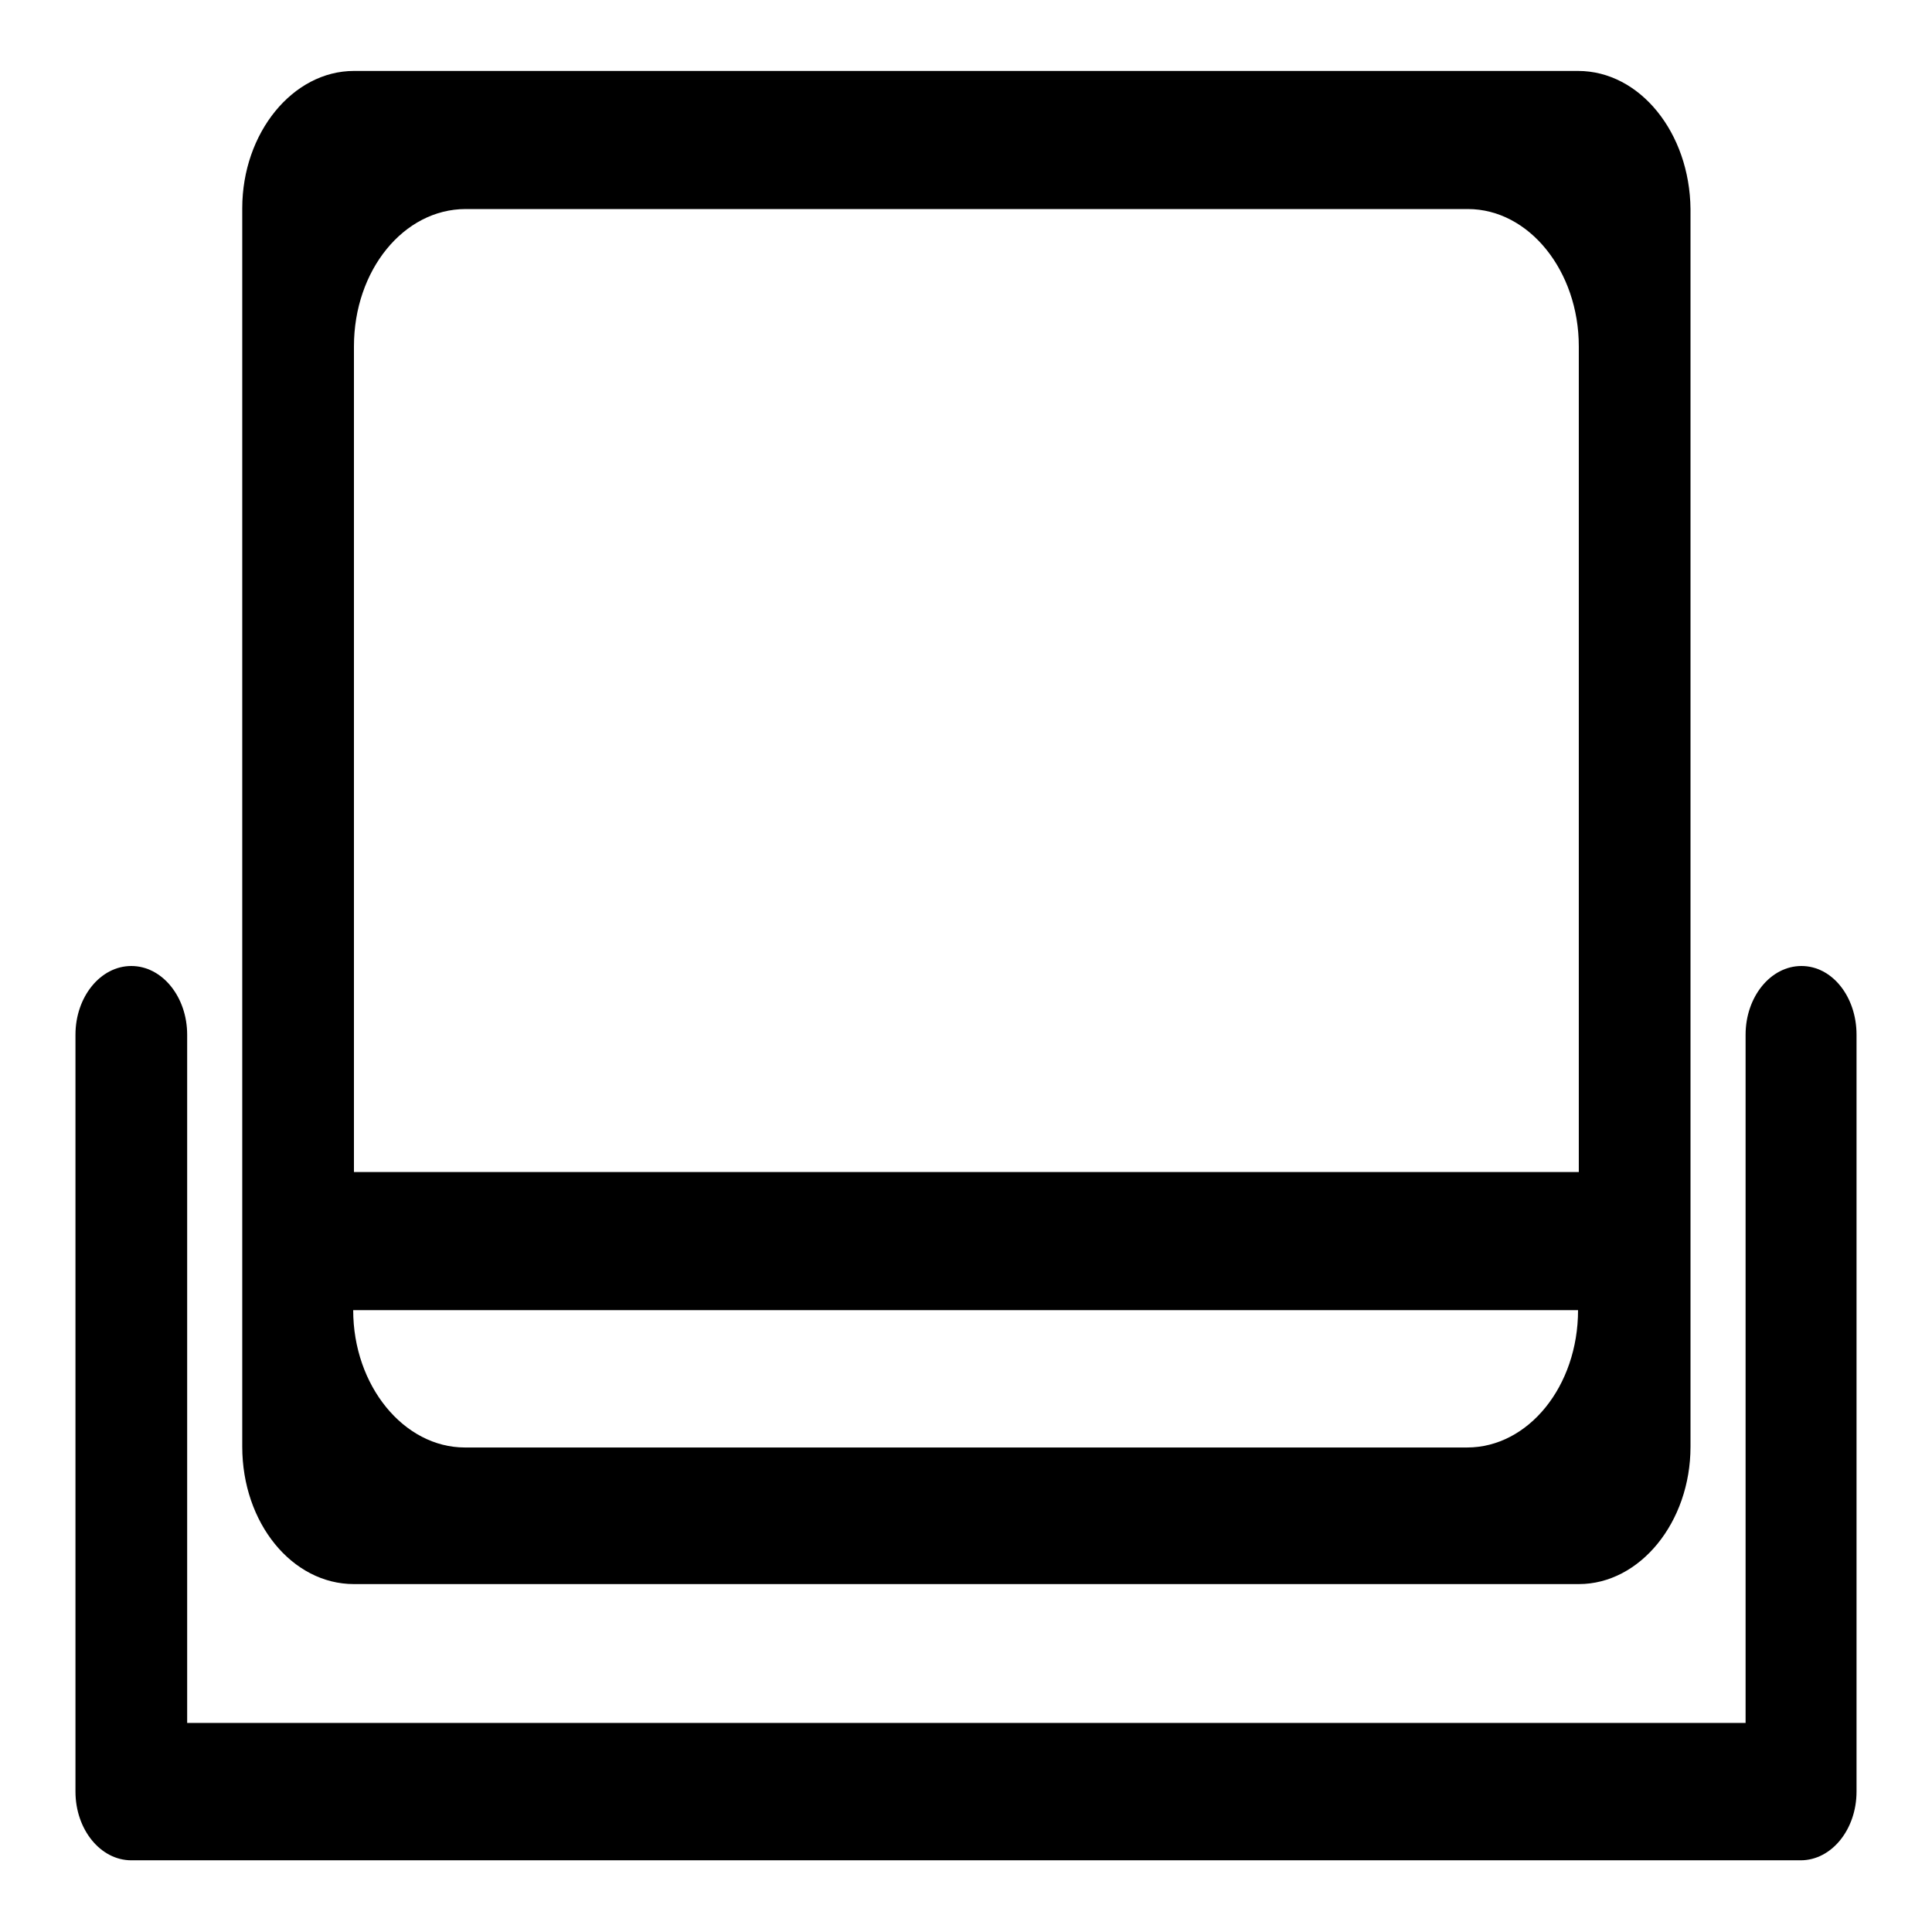 <?xml version="1.0" encoding="utf-8"?>
<!-- Svg Vector Icons : http://www.onlinewebfonts.com/icon -->
<!DOCTYPE svg PUBLIC "-//W3C//DTD SVG 1.1//EN" "http://www.w3.org/Graphics/SVG/1.1/DTD/svg11.dtd">
<svg version="1.1" xmlns="http://www.w3.org/2000/svg" xmlns:xlink="http://www.w3.org/1999/xlink" x="0px" y="0px" viewBox="0 0 256 256" enable-background="new 0 0 256 256" xml:space="preserve">
<g><g><path fill="#000000" d="M246,137.1v100.3c0,5-3.3,9.1-7.4,9.1H17.4c-4.1,0-7.4-4.1-7.4-9.1V137.1c0-5,3.3-9.1,7.4-9.1c4.1,0,7.4,4.1,7.4,9.1v91.2h206.5v-91.2c0-5,3.3-9.1,7.4-9.1S246,132.1,246,137.1z"/><path fill="#000000" d="M209.1,9.4H46.9c-8.1,0-14.8,8.2-14.8,18.2v164.1c0,10.1,6.6,18.2,14.8,18.2h162.3c8.1,0,14.8-8.2,14.8-18.2V27.7C223.9,17.6,217.3,9.4,209.1,9.4z M194.4,191.8H61.6c-8.1,0-14.8-8.2-14.8-18.2h162.3C209.1,183.7,202.5,191.8,194.4,191.8z M209.1,155.3H46.9V45.9c0-10.1,6.6-18.2,14.8-18.2h132.8c8.1,0,14.7,8.2,14.7,18.2V155.3z"/></g></g>
</svg>